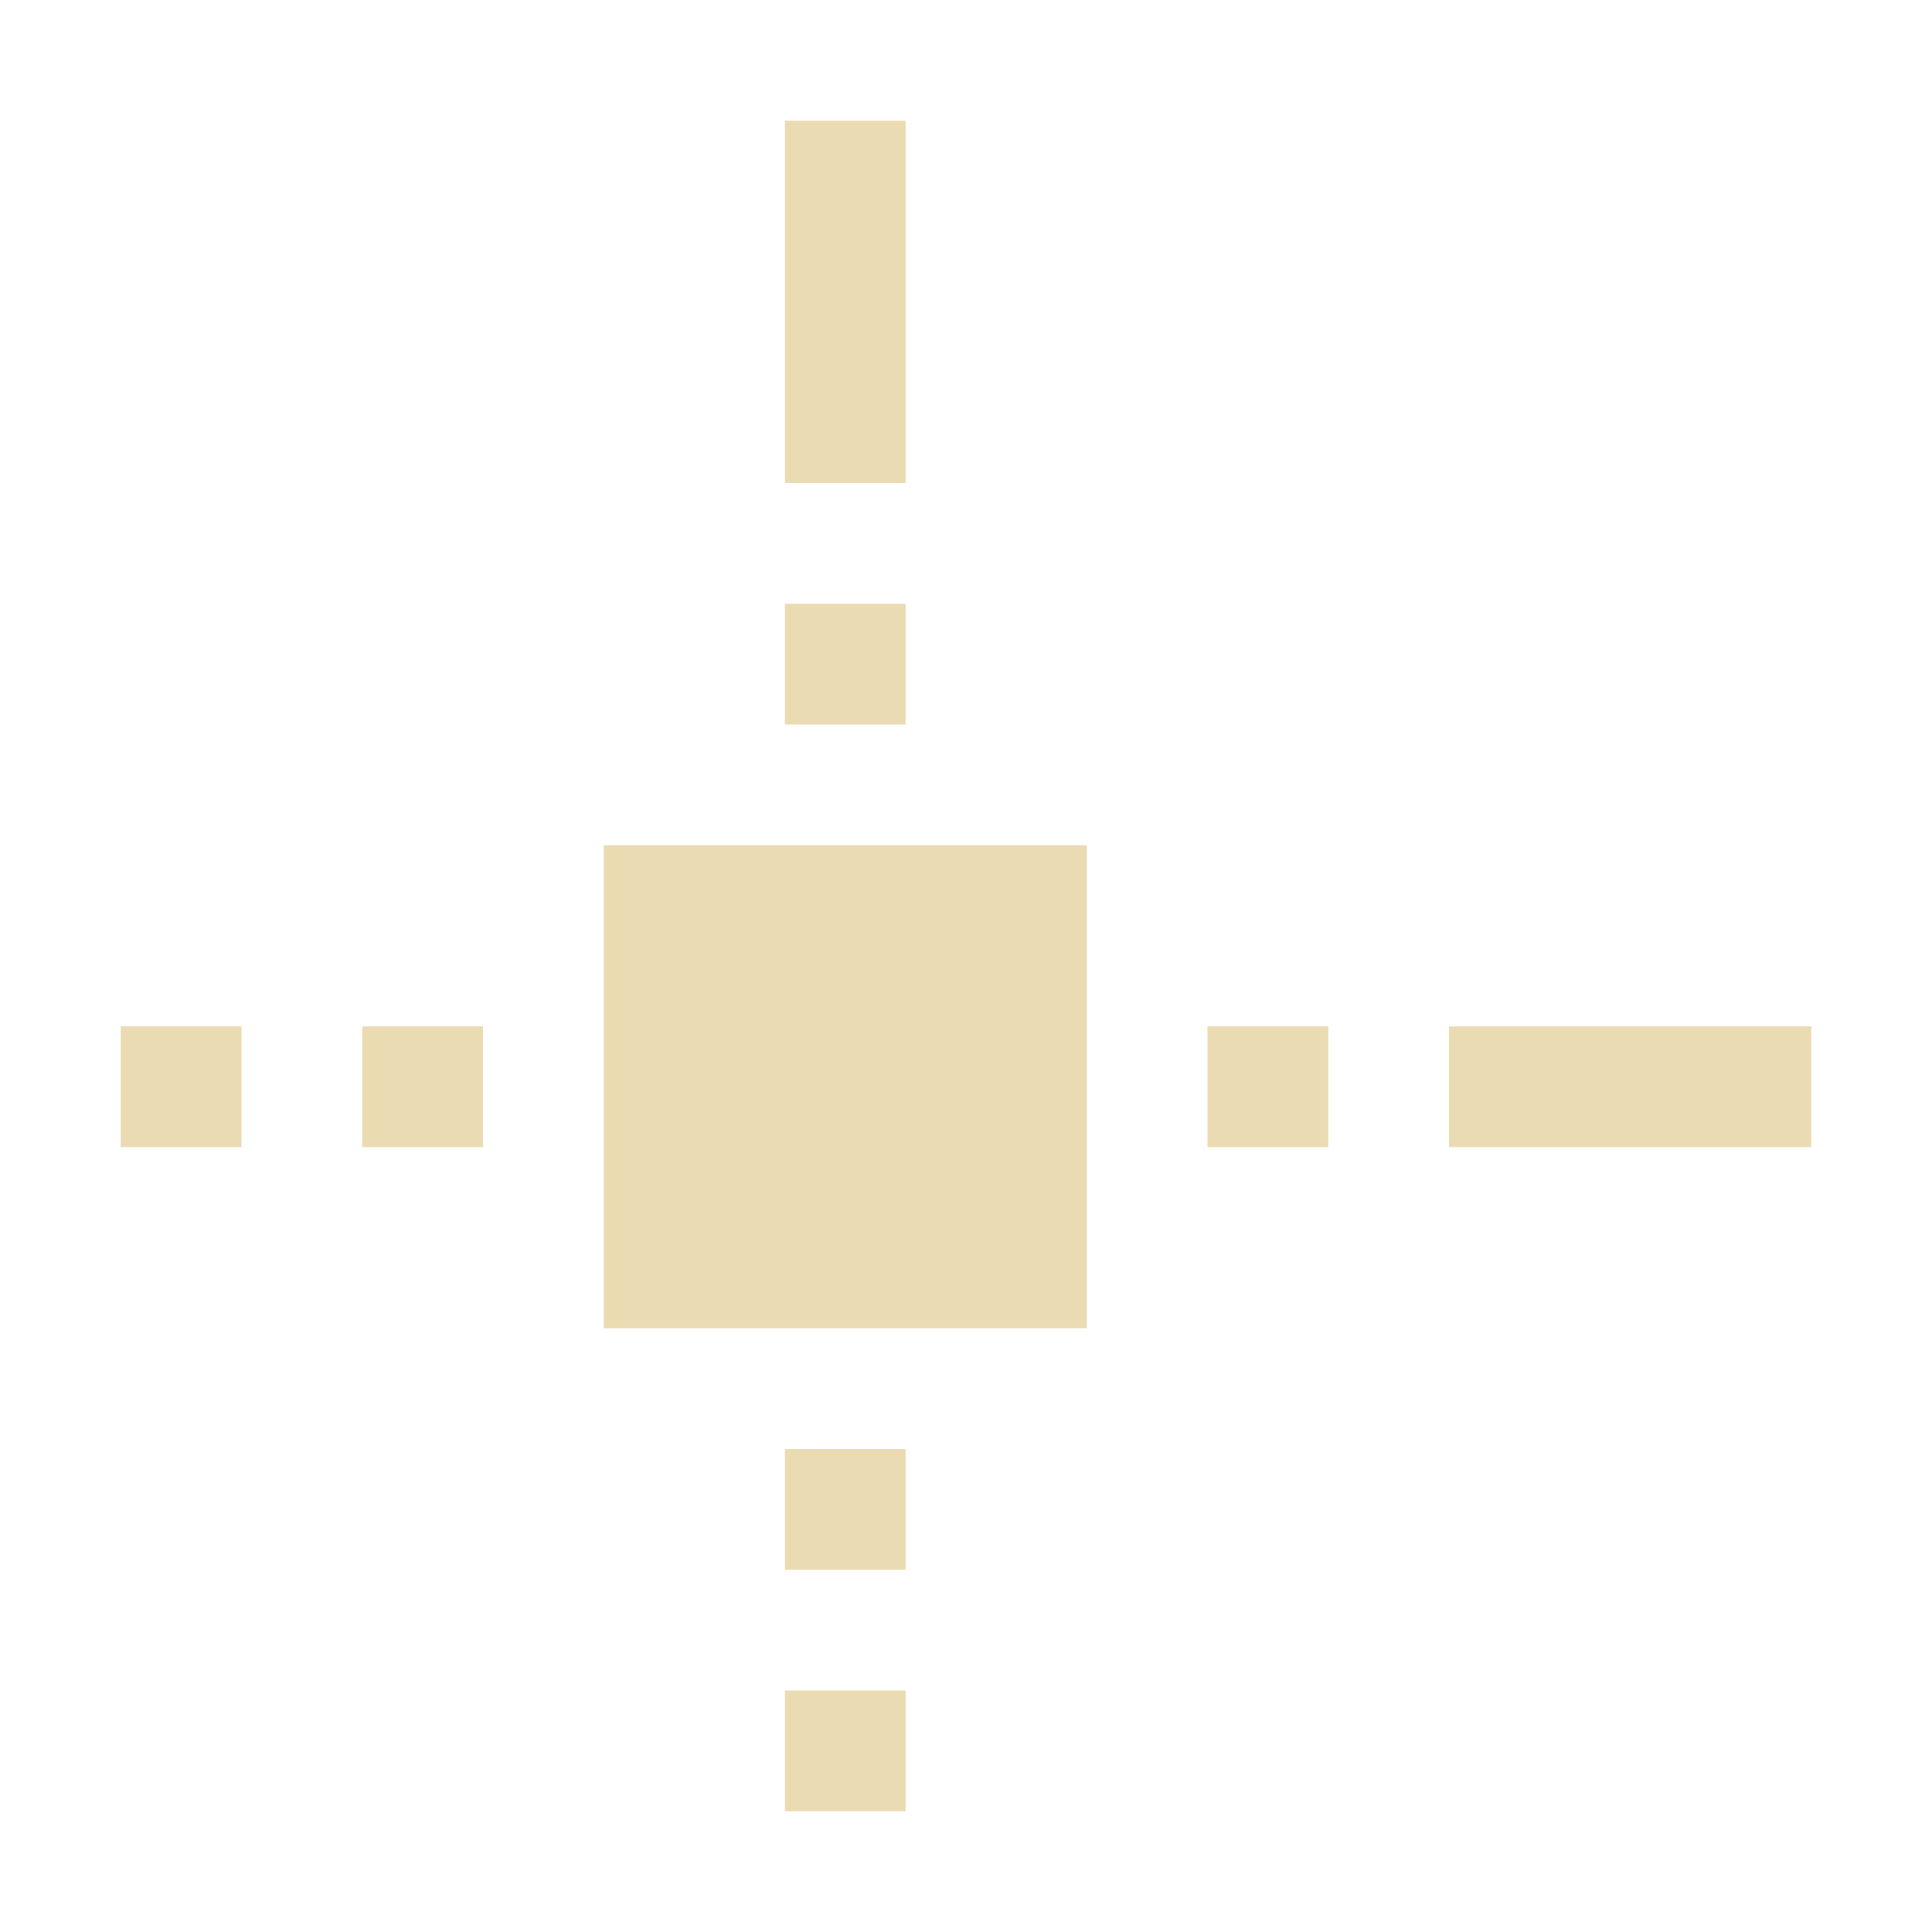 <svg width="16" height="16" version="1.1" viewBox="0 0 16 16" xmlns="http://www.w3.org/2000/svg">
  <defs>
    <style id="current-color-scheme" type="text/css">.ColorScheme-Text { color:#ebdbb2; } .ColorScheme-Highlight { color:#458588; }</style>
  </defs>
  <path class="ColorScheme-Text" d="m6.5 1v3h1v-3h-1zm0 4v1h1v-1h-1zm-1.5 2v4h4v-4h-4zm-4 1.5v1h1v-1h-1zm2 0v1h1v-1h-1zm7 0v1h1v-1h-1zm2 0v1h3v-1h-3zm-5.5 3.5v1h1v-1h-1zm0 2v1h1v-1h-1z" fill="currentColor"/>
</svg>
